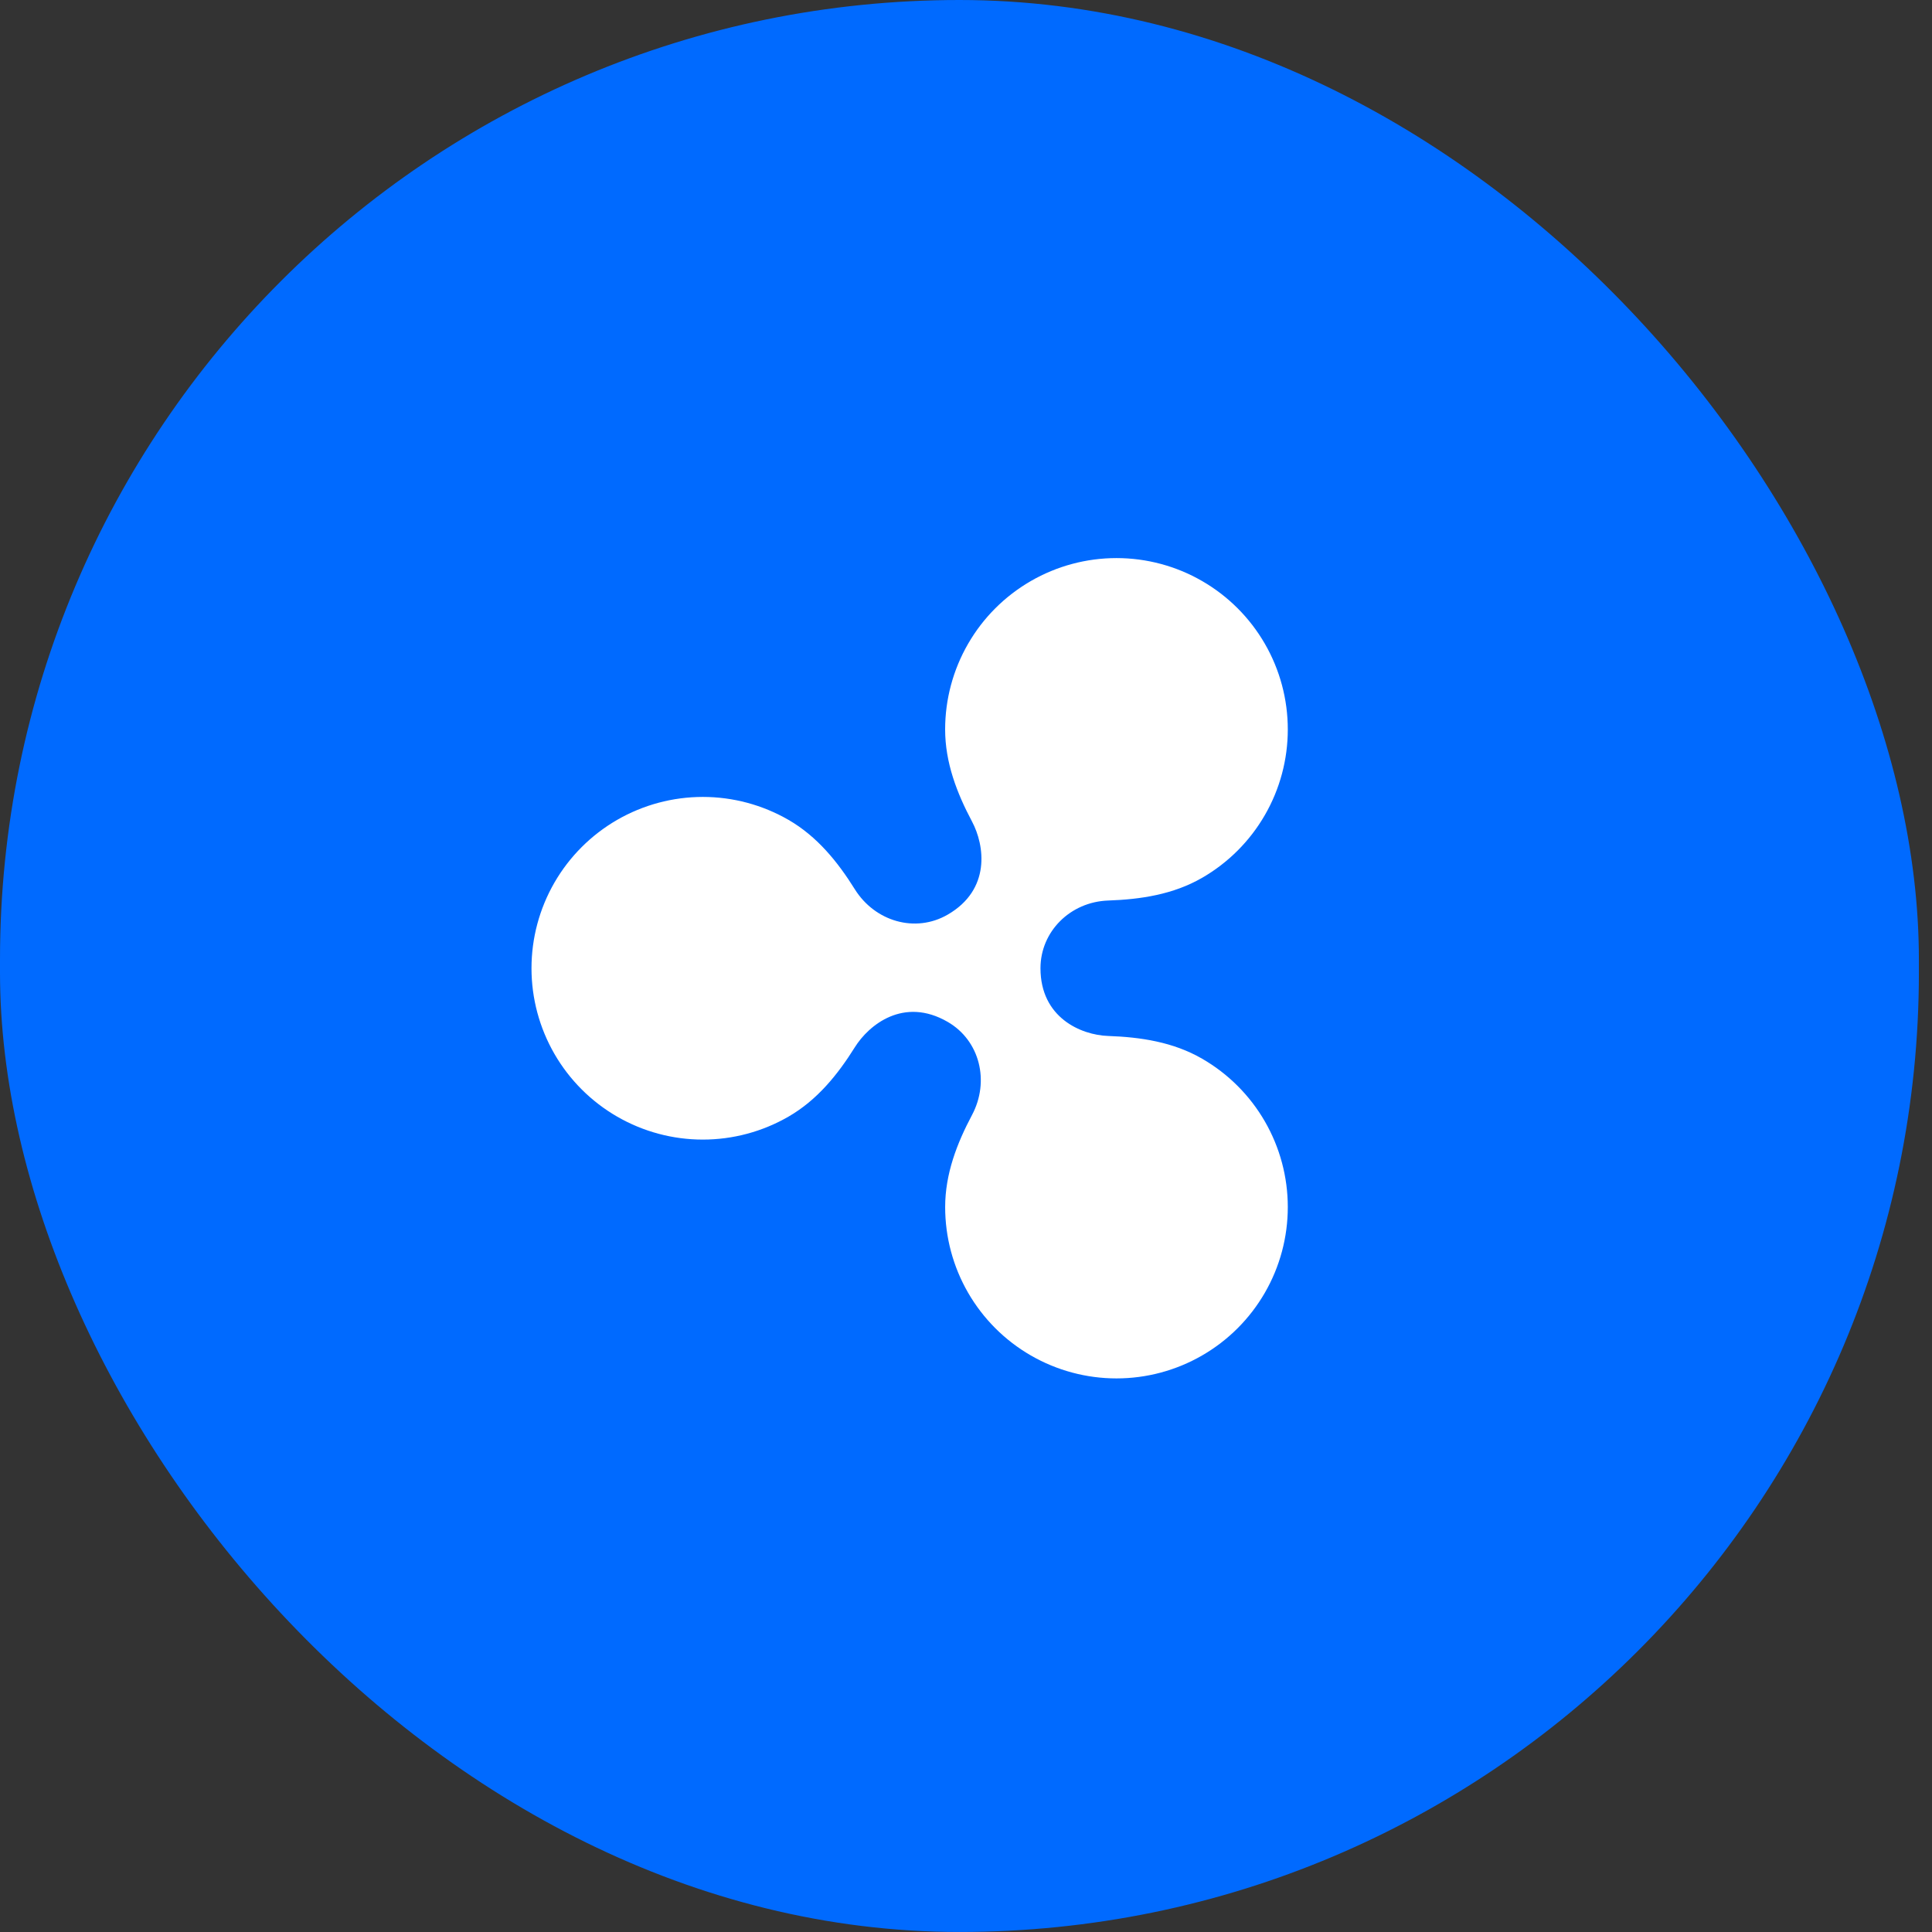 <svg width="80" height="80" viewBox="0 0 80 80" fill="none" xmlns="http://www.w3.org/2000/svg">
<rect x="0" y="0" width="80" height="80" fill="#333333" stroke="none"/>
<rect width="79.457" height="79.999" rx="39.729" fill="#006AFF"/>
<path d="M49.778 43.839C48.577 43.145 47.225 42.944 45.885 42.897C44.761 42.858 43.084 42.138 43.084 40.093C43.084 38.57 44.319 37.344 45.886 37.289C47.225 37.242 48.578 37.041 49.778 36.348C50.857 35.725 51.752 34.83 52.375 33.751C52.998 32.673 53.325 31.449 53.325 30.204C53.325 28.959 52.998 27.735 52.375 26.657C51.752 25.578 50.857 24.683 49.778 24.06C48.7 23.437 47.476 23.109 46.231 23.109C44.986 23.109 43.762 23.437 42.684 24.06C41.605 24.683 40.709 25.578 40.087 26.657C39.464 27.735 39.136 28.959 39.136 30.204C39.136 31.579 39.625 32.844 40.249 34.017C40.774 35.004 41.039 36.835 39.24 37.874C37.901 38.647 36.231 38.157 35.396 36.822C34.692 35.694 33.841 34.637 32.65 33.949C31.571 33.327 30.348 32.999 29.102 32.999C27.857 32.999 26.634 33.327 25.555 33.949C24.477 34.572 23.581 35.467 22.958 36.546C22.336 37.624 22.008 38.848 22.008 40.093C22.008 41.339 22.336 42.562 22.958 43.64C23.581 44.719 24.477 45.614 25.555 46.237C26.634 46.86 27.857 47.188 29.102 47.188C30.348 47.188 31.571 46.86 32.65 46.237C33.84 45.55 34.691 44.493 35.396 43.366C35.974 42.44 37.419 41.261 39.24 42.313C40.576 43.085 40.989 44.777 40.249 46.17C39.625 47.343 39.137 48.608 39.137 49.982C39.137 51.228 39.464 52.451 40.087 53.53C40.71 54.608 41.605 55.504 42.684 56.126C43.762 56.749 44.986 57.077 46.231 57.077C47.476 57.077 48.7 56.749 49.778 56.126C50.857 55.504 51.752 54.608 52.375 53.53C52.998 52.451 53.325 51.228 53.325 49.982C53.325 48.737 52.998 47.514 52.375 46.435C51.752 45.357 50.857 44.461 49.778 43.839Z" fill="white"/>
</svg>
